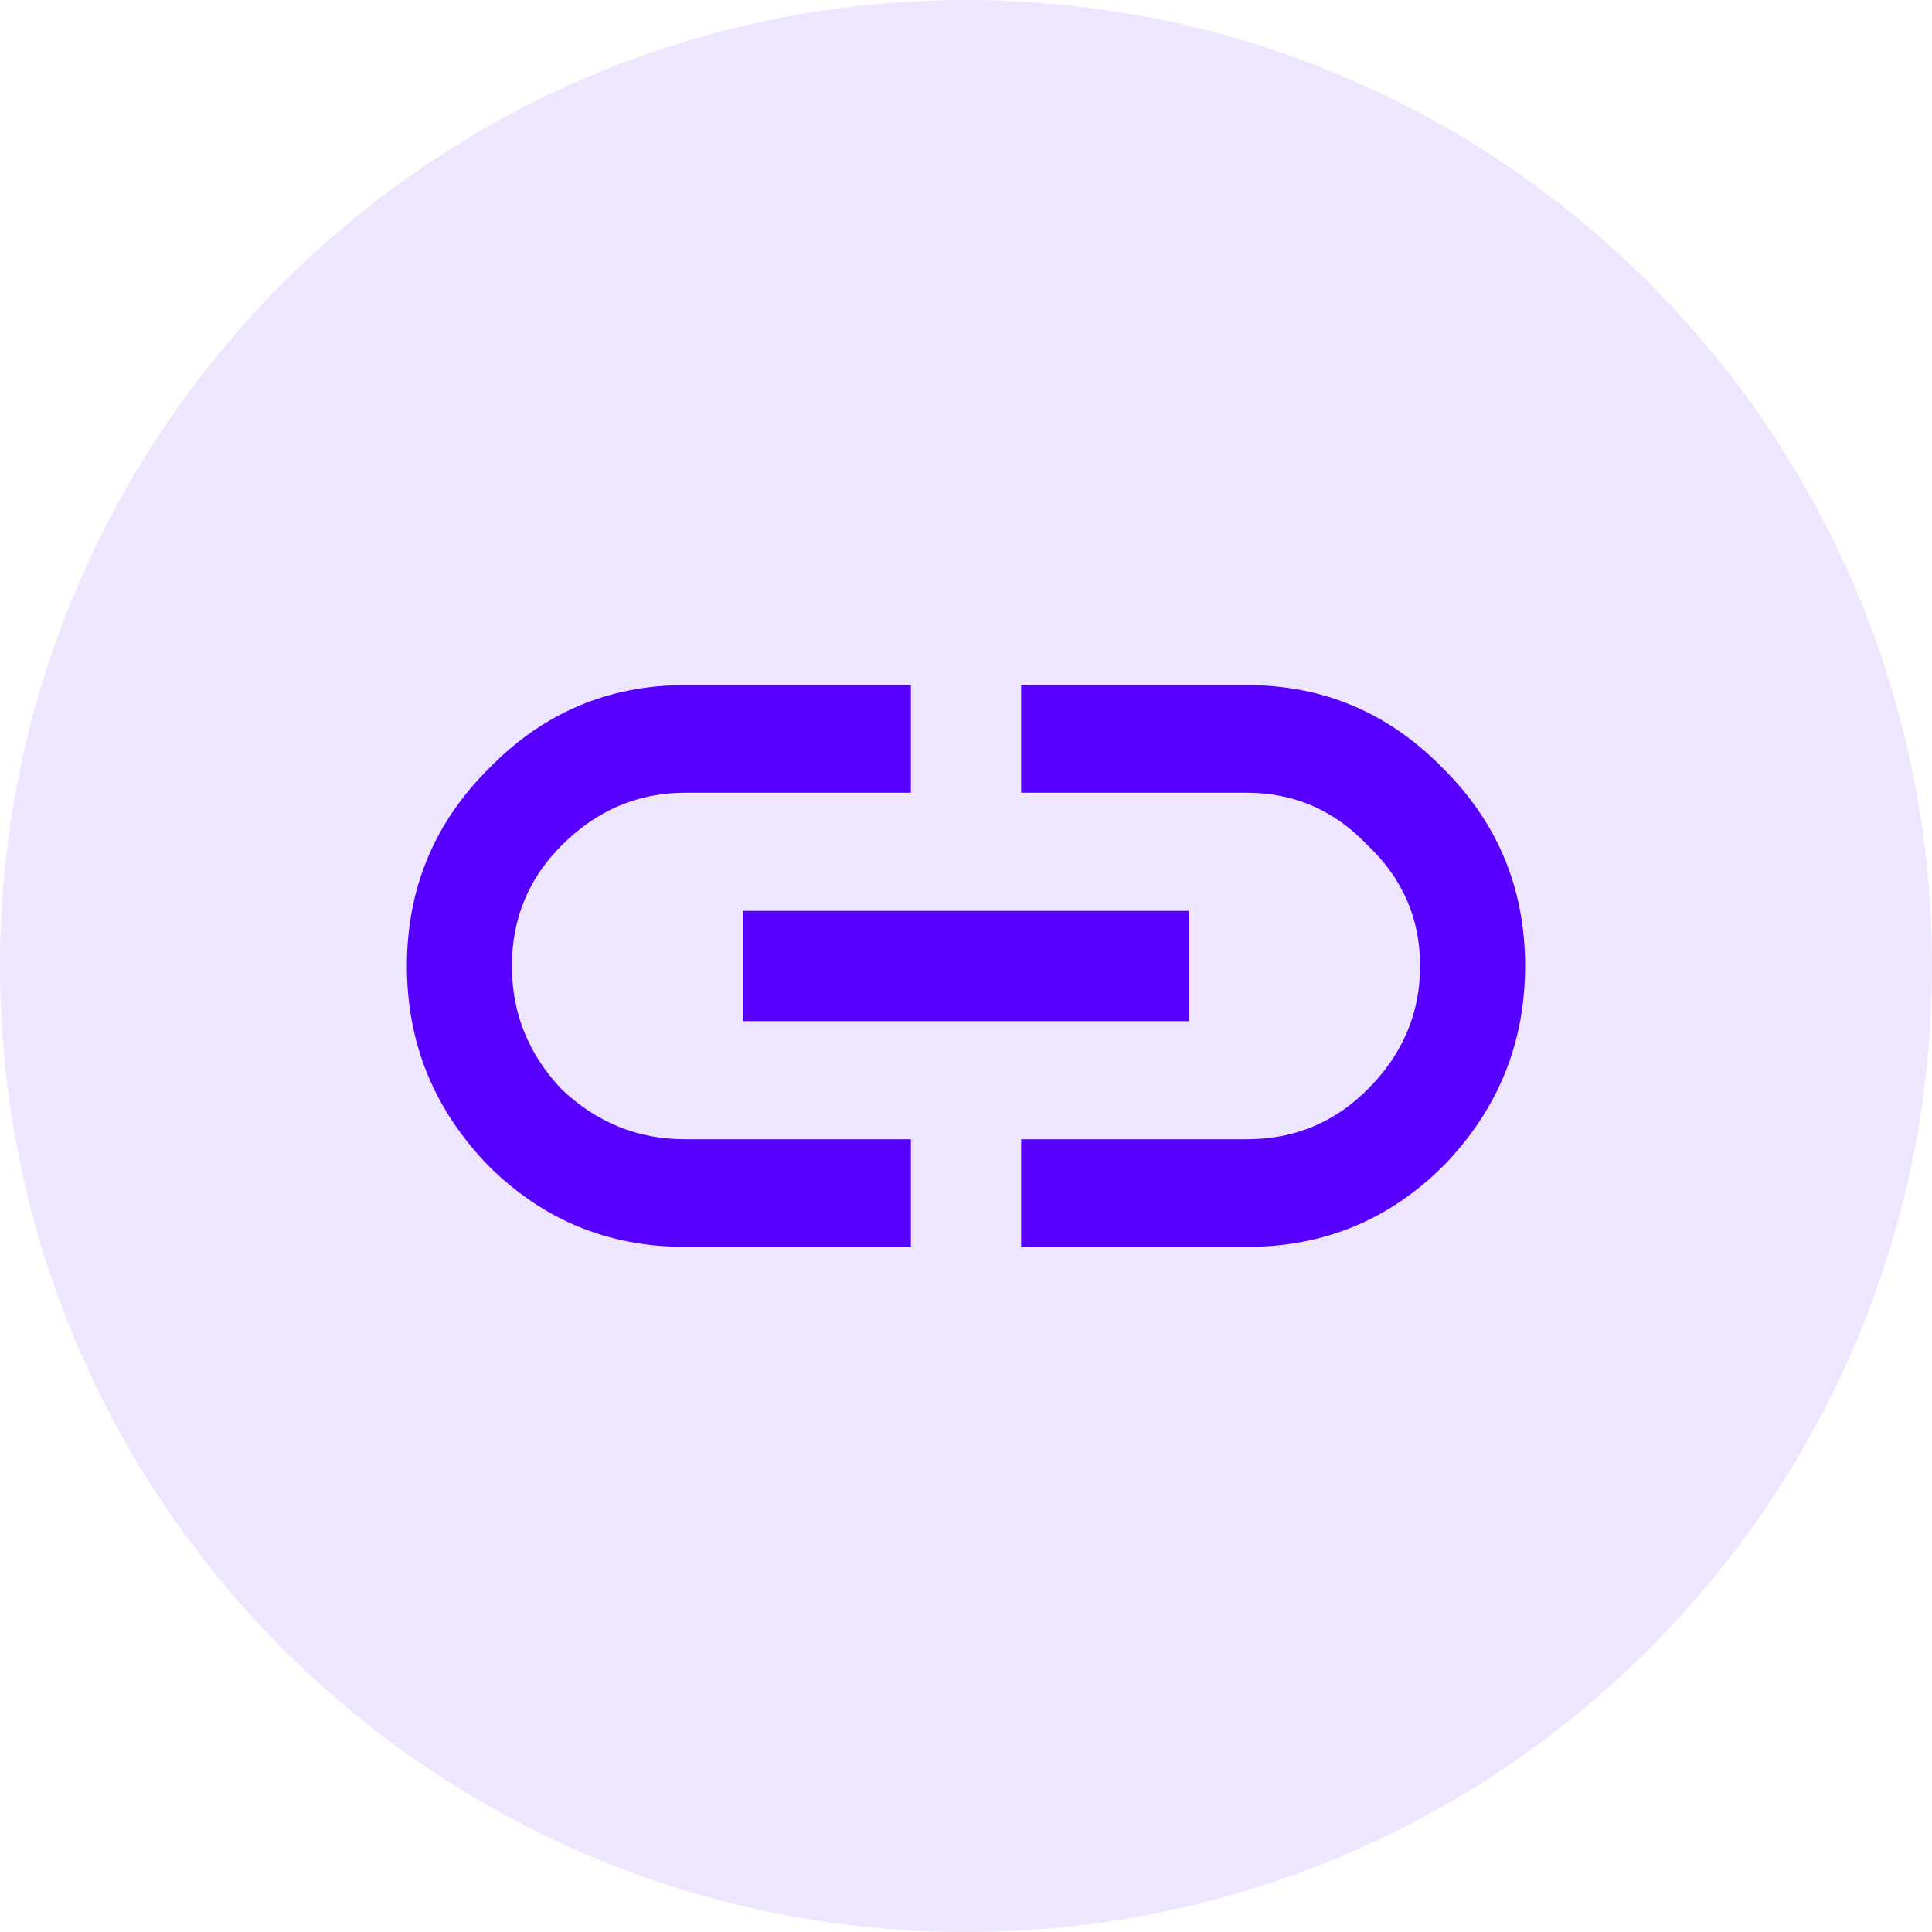 <?xml version="1.0" encoding="UTF-8"?>
<svg xmlns="http://www.w3.org/2000/svg" width="46" height="46" viewBox="0 0 46 46" fill="none">
  <path d="M0 23C0 10.297 10.297 0 23 0C35.703 0 46 10.297 46 23C46 35.703 35.703 46 23 46C10.297 46 0 35.703 0 23Z" fill="#EEE6FF"></path>
  <path data-figma-bg-blur-radius="24" d="M29.688 16.312C31.521 16.312 33.083 16.979 34.375 18.312C35.667 19.604 36.312 21.167 36.312 23C36.312 24.833 35.667 26.417 34.375 27.75C33.083 29.042 31.521 29.688 29.688 29.688H24.312V27.125H29.688C30.812 27.125 31.771 26.729 32.562 25.938C33.396 25.104 33.812 24.125 33.812 23C33.812 21.875 33.396 20.917 32.562 20.125C31.771 19.292 30.812 18.875 29.688 18.875H24.312V16.312H29.688ZM17.688 24.312V21.688H28.312V24.312H17.688ZM13.375 20.125C12.583 20.917 12.188 21.875 12.188 23C12.188 24.125 12.583 25.104 13.375 25.938C14.208 26.729 15.188 27.125 16.312 27.125H21.688V29.688H16.312C14.479 29.688 12.917 29.042 11.625 27.75C10.333 26.417 9.688 24.833 9.688 23C9.688 21.167 10.333 19.604 11.625 18.312C12.917 16.979 14.479 16.312 16.312 16.312H21.688V18.875H16.312C15.188 18.875 14.208 19.292 13.375 20.125Z" fill="#5800FF"></path>
  <defs>
    <clipPath id="bgblur_0_6023_12179_clip_path">
      <path transform="translate(14.312 7.688)" d="M29.688 16.312C31.521 16.312 33.083 16.979 34.375 18.312C35.667 19.604 36.312 21.167 36.312 23C36.312 24.833 35.667 26.417 34.375 27.75C33.083 29.042 31.521 29.688 29.688 29.688H24.312V27.125H29.688C30.812 27.125 31.771 26.729 32.562 25.938C33.396 25.104 33.812 24.125 33.812 23C33.812 21.875 33.396 20.917 32.562 20.125C31.771 19.292 30.812 18.875 29.688 18.875H24.312V16.312H29.688ZM17.688 24.312V21.688H28.312V24.312H17.688ZM13.375 20.125C12.583 20.917 12.188 21.875 12.188 23C12.188 24.125 12.583 25.104 13.375 25.938C14.208 26.729 15.188 27.125 16.312 27.125H21.688V29.688H16.312C14.479 29.688 12.917 29.042 11.625 27.75C10.333 26.417 9.688 24.833 9.688 23C9.688 21.167 10.333 19.604 11.625 18.312C12.917 16.979 14.479 16.312 16.312 16.312H21.688V18.875H16.312C15.188 18.875 14.208 19.292 13.375 20.125Z"></path>
    </clipPath>
  </defs>
</svg>
